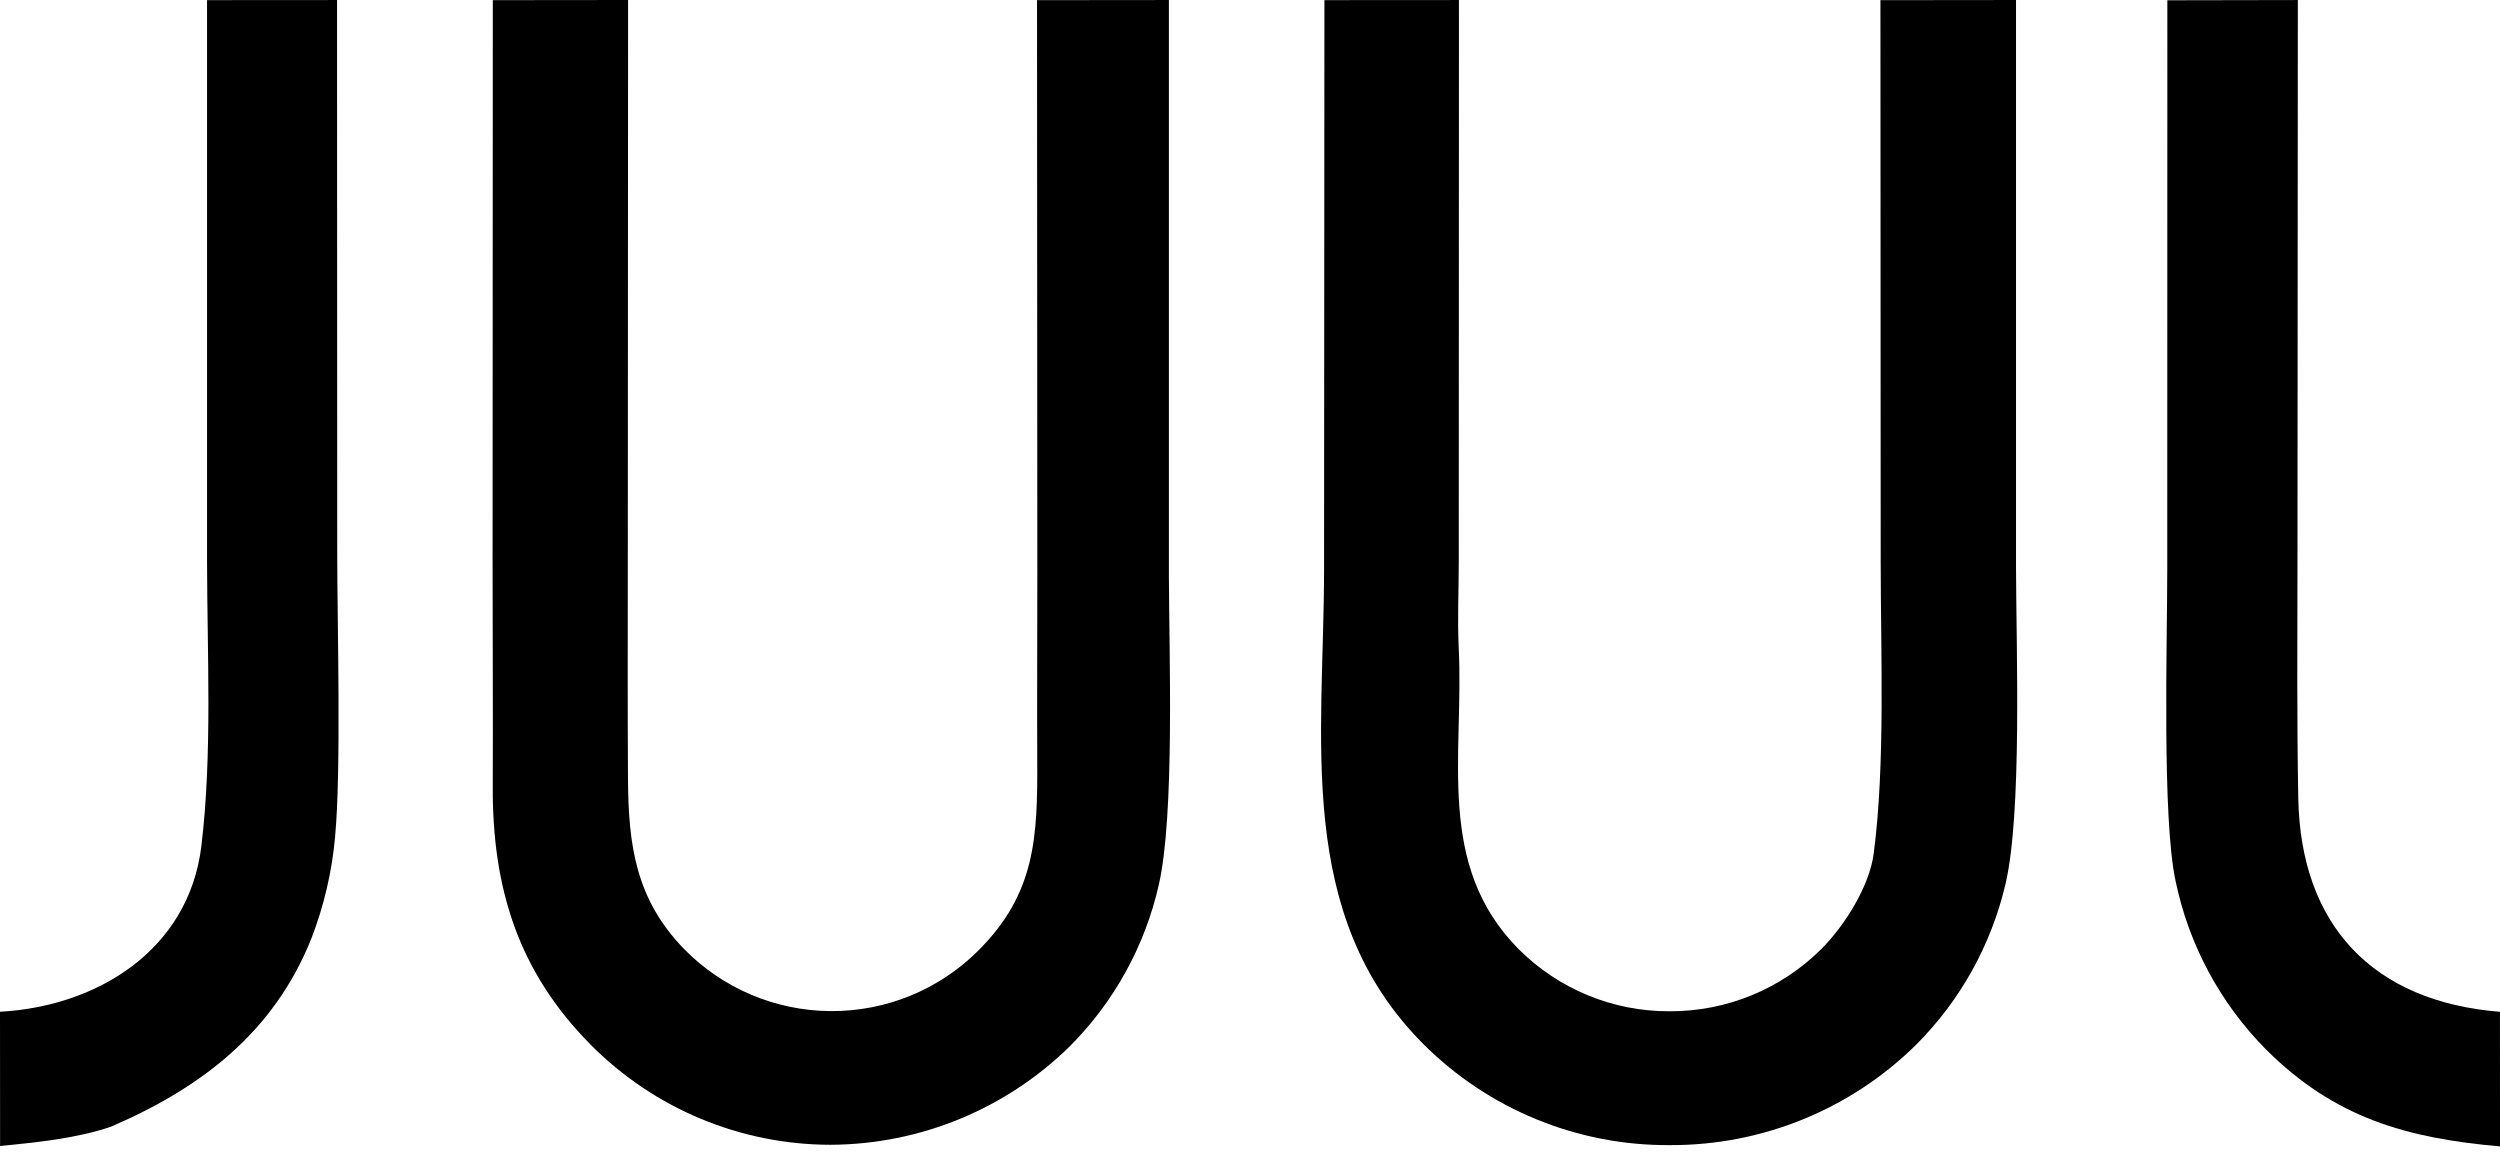 <svg width="280" height="129" viewBox="0 0 280 129" fill="none" xmlns="http://www.w3.org/2000/svg">
<path d="M148.335 0.013L163.402 0.003L163.382 62.881C163.382 66.025 163.223 69.429 163.377 72.545C163.978 84.611 160.731 96.882 170.099 106.314C174.557 110.772 180.613 113.273 186.923 113.263C193.347 113.31 199.523 110.773 204.055 106.225C206.661 103.592 209.382 99.222 209.854 95.607C211.169 85.566 210.638 73.129 210.638 62.933L210.608 0.018L225.794 0.001V63.599C225.819 72.654 226.484 91.158 224.603 99.066C223.004 105.842 219.559 112.043 214.639 116.977C207.307 124.235 197.383 128.292 187.057 128.253C176.677 128.336 166.698 124.242 159.376 116.895C144.944 102.387 148.295 82.685 148.295 63.773L148.335 0.013Z" fill="black"/>
<path d="M55.194 0.016L70.345 0L70.315 62.694C70.315 70.88 70.281 79.071 70.335 87.257C70.38 94.739 71.224 100.734 76.615 106.287C80.929 110.695 86.832 113.199 93.007 113.243C99.188 113.293 105.135 110.87 109.519 106.515C115.997 100.082 116.211 93.78 116.171 85.124C116.141 78.237 116.181 71.26 116.181 64.367L116.146 0.017L130.915 0.002V64.433C130.94 73.128 131.58 91.321 129.778 99.136C128.23 105.939 124.799 112.172 119.88 117.123C112.716 124.197 103.06 128.181 92.987 128.216C82.925 128.197 73.284 124.177 66.195 117.046C58.009 108.818 55.144 99.421 55.189 88.106C55.224 79.696 55.169 71.239 55.169 62.83L55.194 0.016Z" fill="black"/>
<path d="M242.743 0.03L257.358 0.003L257.318 62.511C257.313 71.461 257.238 80.444 257.407 89.401C257.675 103.629 265.752 112.186 279.995 113.323L280 128.398C269.555 127.475 261.488 125.226 253.783 117.53C248.66 112.352 245.145 105.806 243.666 98.679C242.137 91.569 242.733 72.035 242.733 63.787L242.743 0.03Z" fill="black"/>
<path d="M23.189 0.013L37.749 0.003L37.769 61.942C37.774 70.113 38.231 86.265 37.526 93.763C37.178 97.644 36.285 101.458 34.88 105.093C30.685 115.628 22.503 121.863 12.401 126.199C8.564 127.505 4.036 127.957 0.01 128.354L0 113.315C10.922 112.719 21.148 106.384 22.553 94.758C23.799 84.469 23.198 73.146 23.189 62.68V0.013Z" fill="black"/>
</svg>
